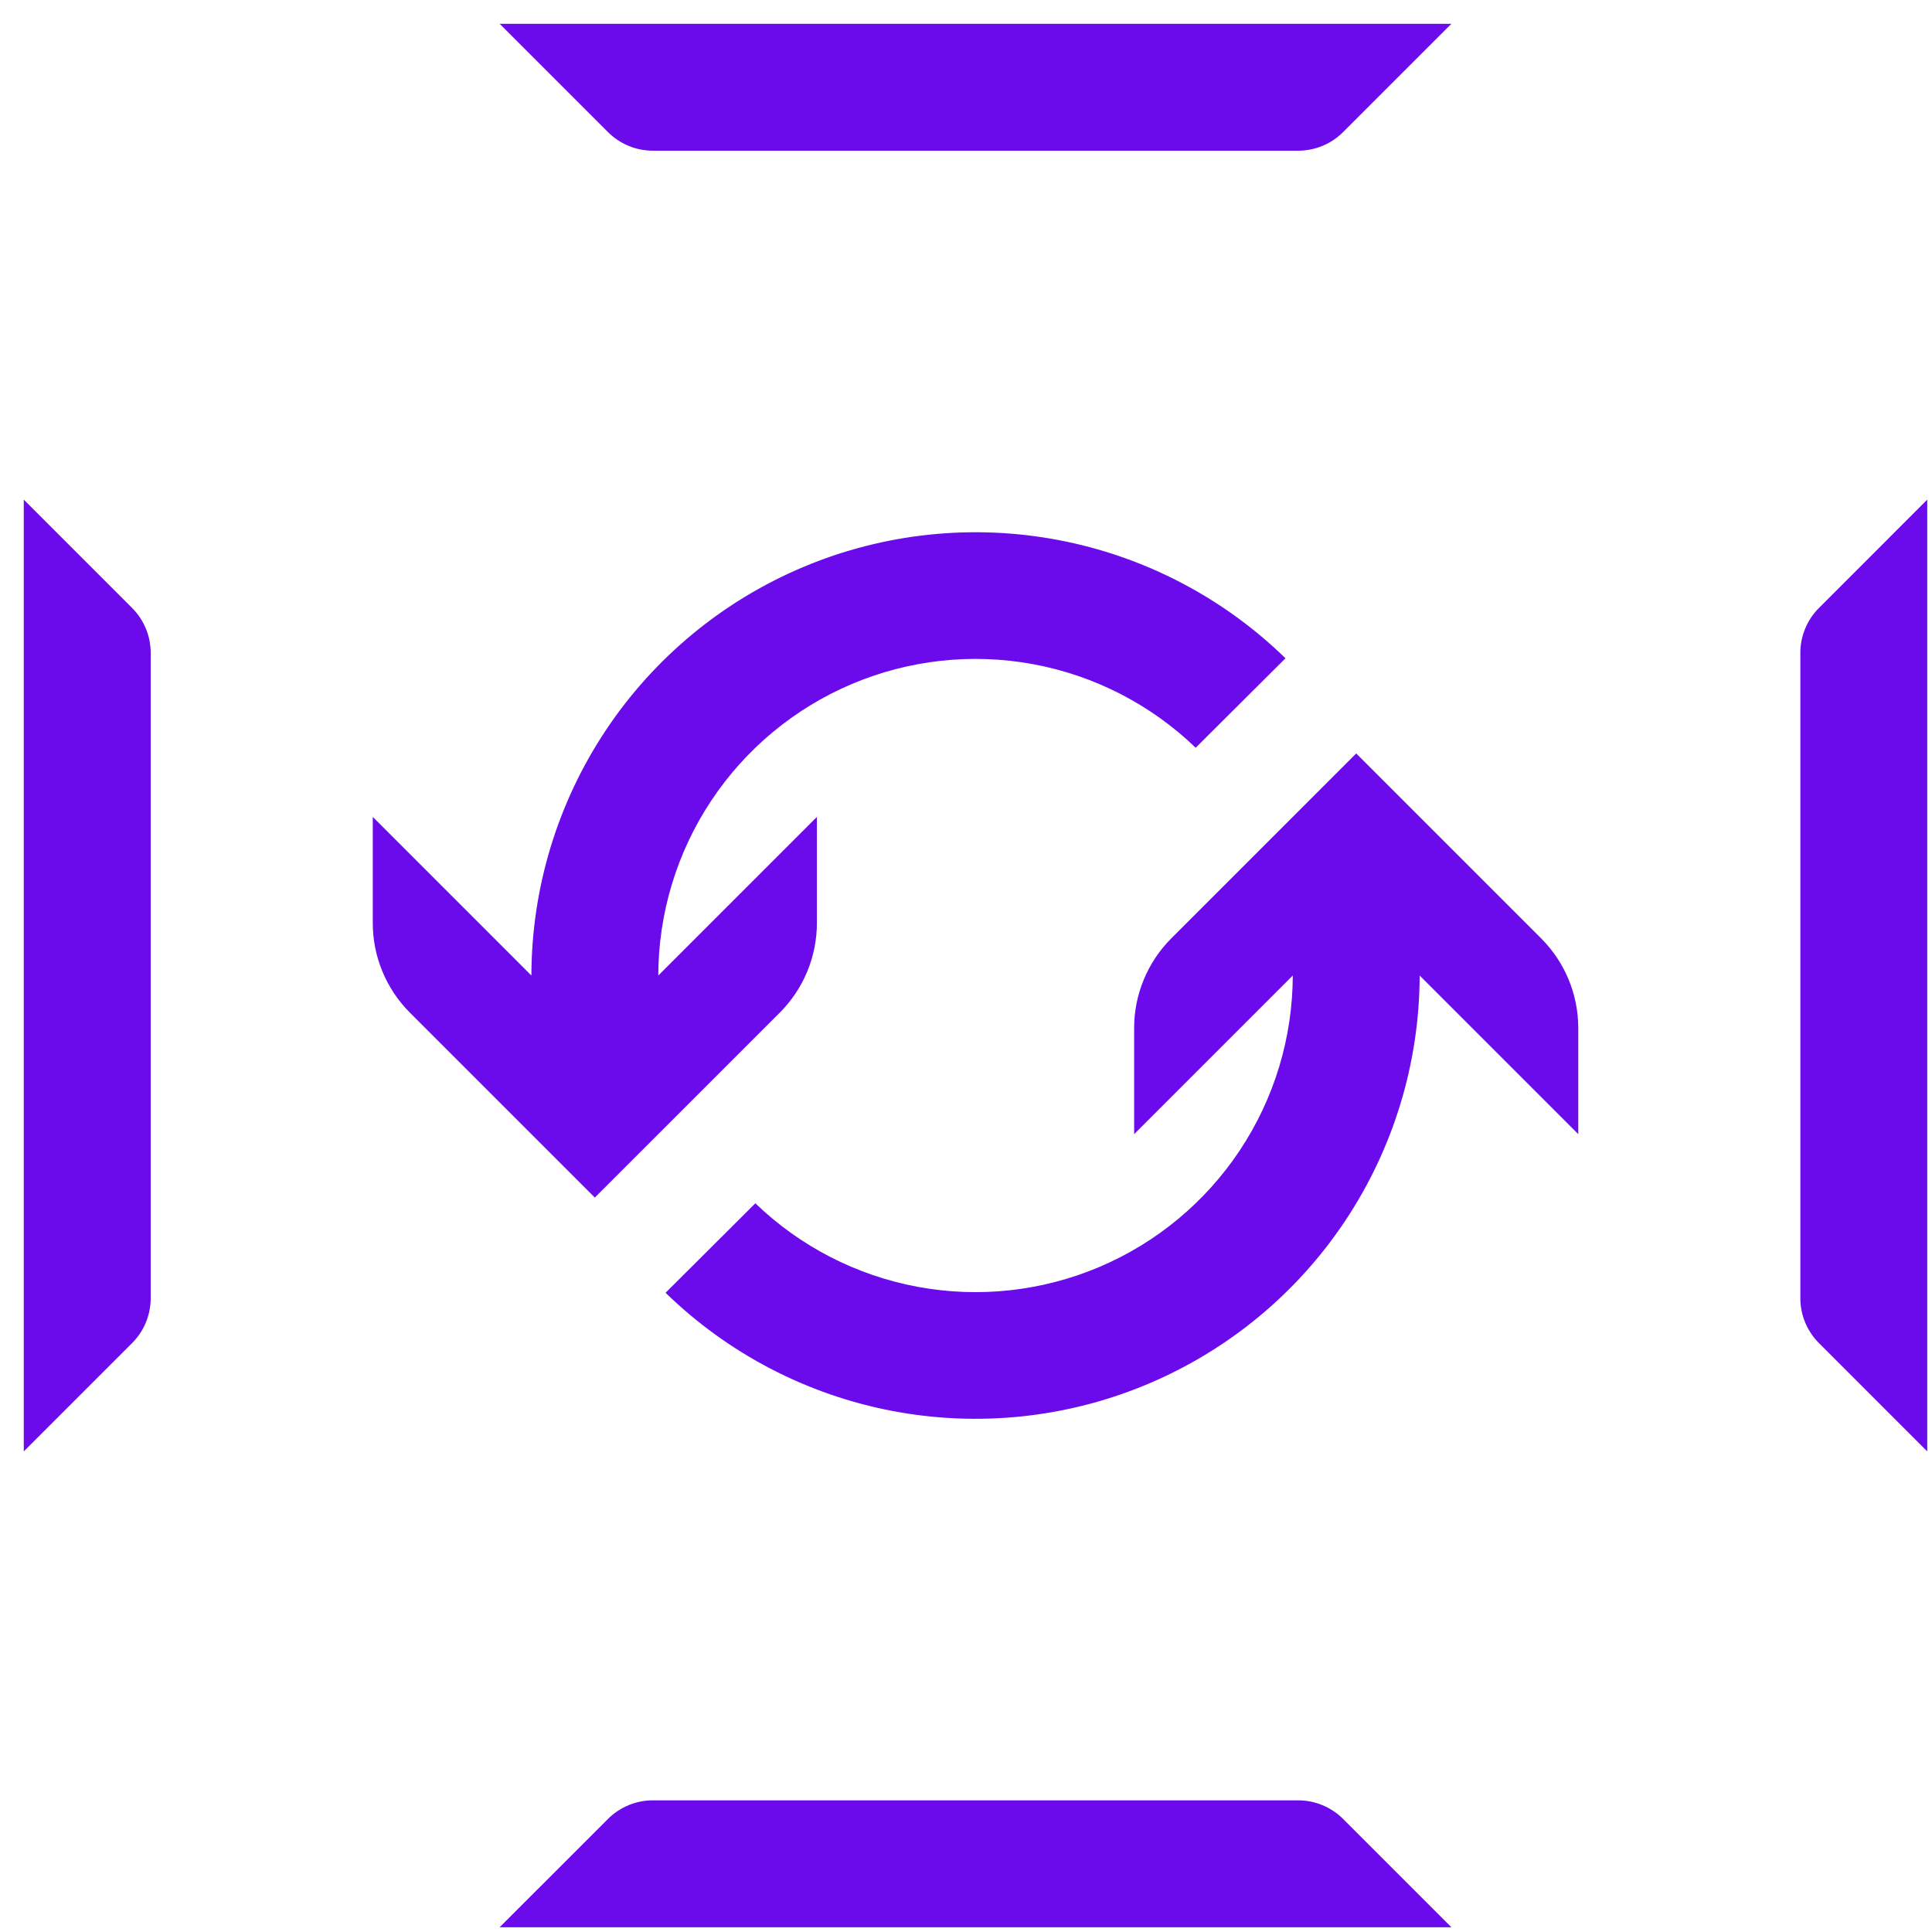 <svg width="58" height="58" viewBox="0 0 58 58" fill="none" xmlns="http://www.w3.org/2000/svg">
<path d="M19.6 4.524H38.971C39.223 4.524 39.472 4.475 39.704 4.378C39.936 4.282 40.147 4.14 40.324 3.962L43.572 0.714H15L18.248 3.962C18.425 4.14 18.636 4.282 18.868 4.378C19.1 4.475 19.349 4.524 19.6 4.524Z" fill="#6B0AEA"/>
<path d="M0.714 43.572V15L3.962 18.248C4.14 18.425 4.282 18.636 4.378 18.868C4.475 19.1 4.524 19.349 4.524 19.6V38.971C4.524 39.223 4.475 39.472 4.378 39.704C4.282 39.936 4.14 40.147 3.962 40.324L0.714 43.572Z" fill="#6B0AEA"/>
<path d="M54.61 18.248C54.431 18.425 54.29 18.636 54.194 18.868C54.097 19.1 54.047 19.349 54.048 19.6V38.971C54.047 39.223 54.097 39.472 54.194 39.704C54.29 39.936 54.431 40.147 54.61 40.324L57.857 43.572V15L54.61 18.248Z" fill="#6B0AEA"/>
<path d="M24.235 29.163C24.044 29.626 23.763 30.046 23.41 30.4L17.857 35.952L12.305 30.4C11.951 30.046 11.671 29.626 11.48 29.163C11.288 28.701 11.19 28.205 11.191 27.705V24.524L15.953 29.286C15.958 26.666 16.735 24.105 18.186 21.924C19.638 19.743 21.7 18.038 24.115 17.022C26.53 16.006 29.191 15.724 31.766 16.211C34.34 16.698 36.714 17.933 38.591 19.762L35.895 22.448C34.551 21.152 32.855 20.28 31.02 19.94C29.184 19.6 27.288 19.807 25.569 20.536C23.85 21.265 22.383 22.482 21.351 24.038C20.318 25.594 19.766 27.419 19.762 29.286L24.524 24.524V27.705C24.524 28.205 24.426 28.701 24.235 29.163Z" fill="#6B0AEA"/>
<path d="M35.162 28.172L40.714 22.619L46.267 28.172C46.62 28.526 46.901 28.946 47.092 29.408C47.283 29.871 47.381 30.366 47.381 30.867V34.048L42.619 29.286C42.614 31.906 41.837 34.466 40.385 36.648C38.934 38.829 36.871 40.534 34.456 41.55C32.041 42.566 29.38 42.848 26.806 42.361C24.231 41.873 21.858 40.638 19.981 38.81L22.676 36.124C24.02 37.42 25.716 38.292 27.552 38.632C29.388 38.972 31.283 38.764 33.002 38.036C34.721 37.307 36.188 36.089 37.221 34.533C38.254 32.978 38.806 31.153 38.81 29.286L34.048 34.048V30.867C34.047 30.366 34.145 29.871 34.337 29.408C34.528 28.946 34.808 28.526 35.162 28.172Z" fill="#6B0AEA"/>
<path d="M19.6 54.048H38.971C39.223 54.047 39.472 54.097 39.704 54.194C39.936 54.29 40.147 54.431 40.324 54.61L43.572 57.857H15L18.248 54.61C18.425 54.431 18.636 54.29 18.868 54.194C19.1 54.097 19.349 54.047 19.6 54.048Z" fill="#6B0AEA"/>
</svg>
